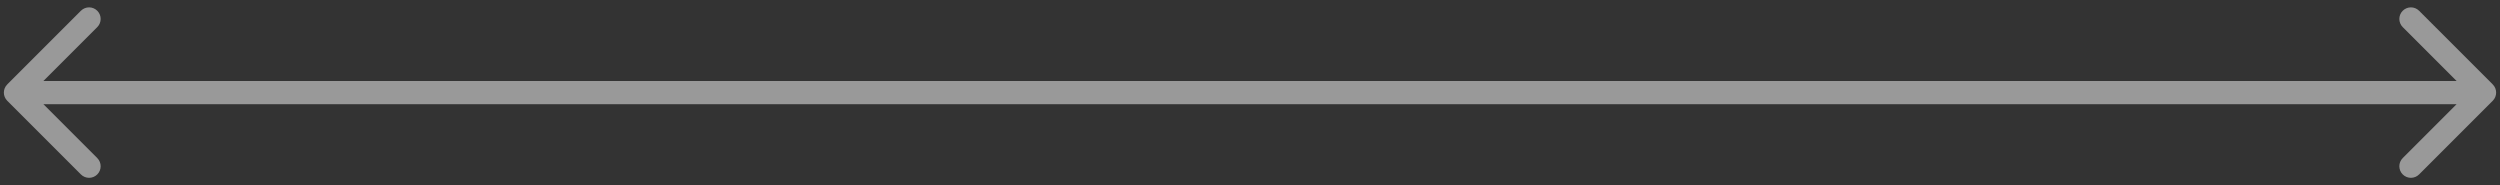 <svg xmlns="http://www.w3.org/2000/svg" width="162" height="12" viewBox="0 0 162 12" fill="none"><rect x="0" y="0" width="162" height="12" fill="#333333" stroke="none"/><path opacity="0.5" d="M0.47 5.47C0.177 5.763 0.177 6.237 0.47 6.53L5.243 11.303C5.536 11.596 6.01 11.596 6.303 11.303C6.596 11.01 6.596 10.536 6.303 10.243L2.061 6L6.303 1.757C6.596 1.464 6.596 0.99 6.303 0.697C6.01 0.404 5.536 0.404 5.243 0.697L0.47 5.47ZM161.53 6.53C161.823 6.237 161.823 5.763 161.53 5.47L156.757 0.697C156.464 0.404 155.99 0.404 155.697 0.697C155.404 0.99 155.404 1.464 155.697 1.757L159.939 6L155.697 10.243C155.404 10.536 155.404 11.01 155.697 11.303C155.99 11.596 156.464 11.596 156.757 11.303L161.53 6.53ZM1 6.75H161V5.25H1V6.75Z" fill="white"></path></svg>